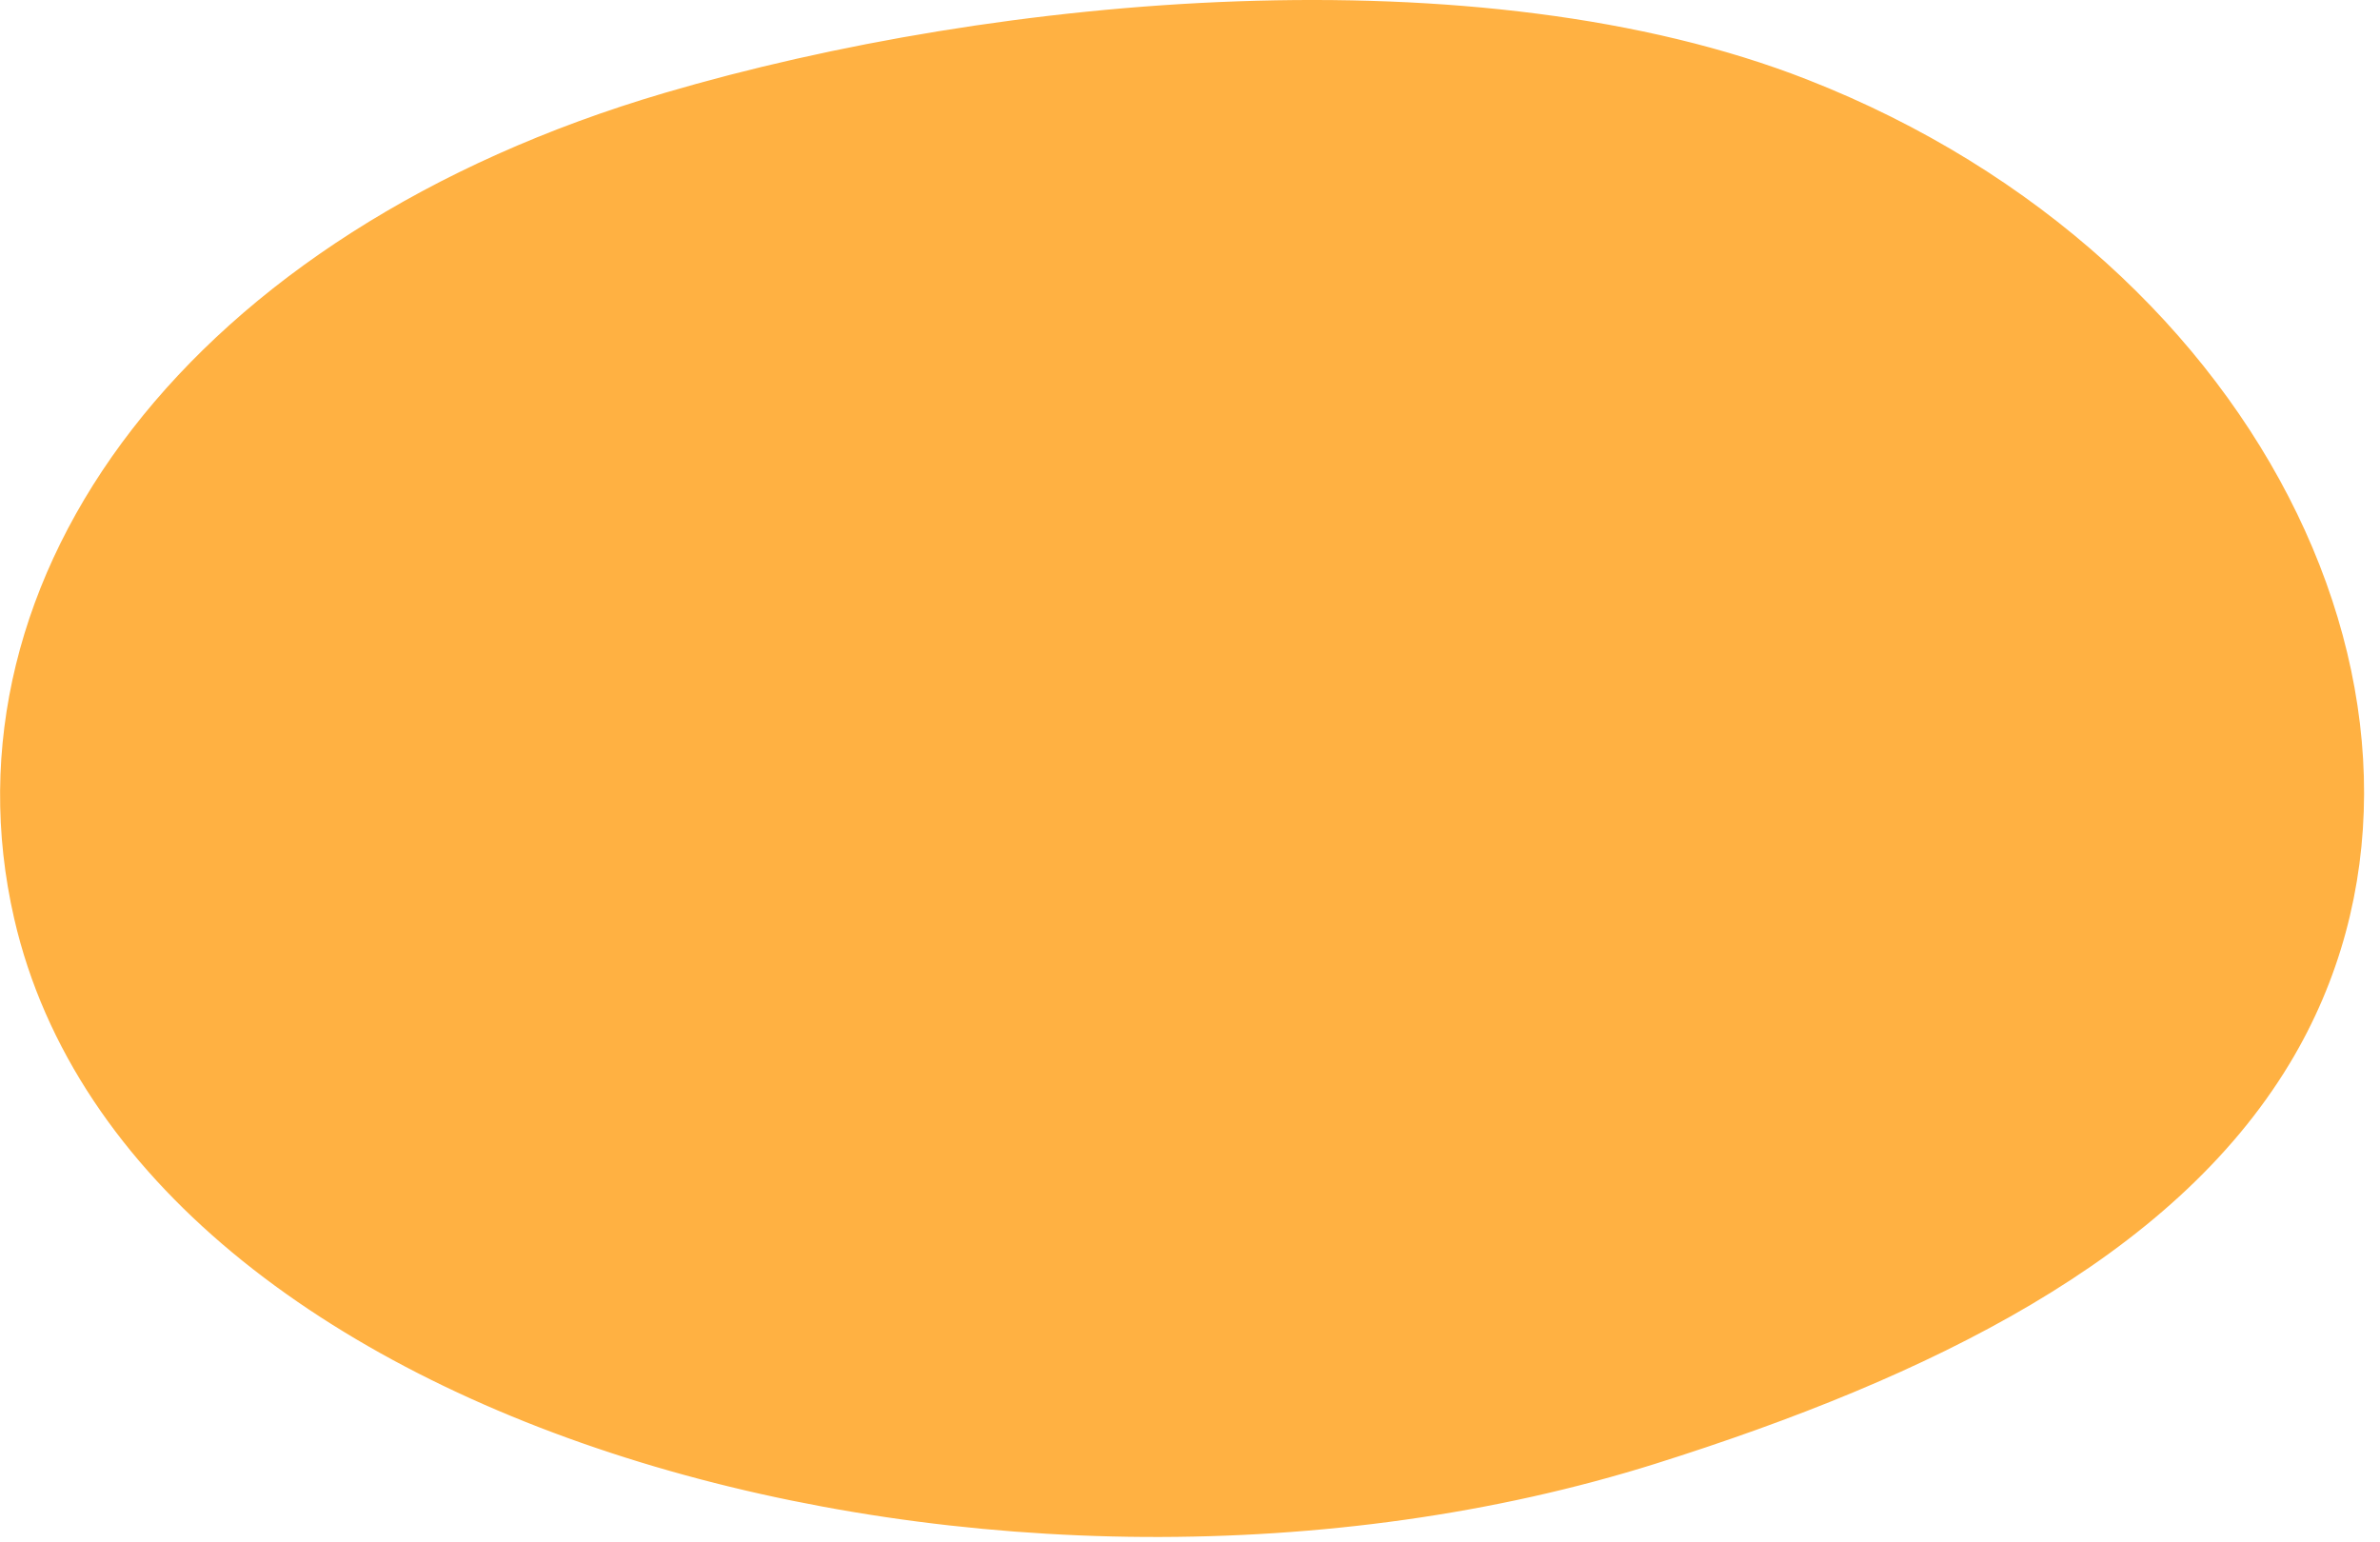 <svg xmlns="http://www.w3.org/2000/svg" width="142" height="92" viewBox="0 0 142 92" fill="none"><path d="M39.957 6.497C11.95 14.731 -2.728 34.816 1.823 54.601C8.763 84.756 60.414 98.361 98.468 86.392C114.82 81.239 128.932 74.259 135.751 62.953C147.364 43.695 134.63 16.312 107.461 5.679C88.218 -1.865 59.726 0.68 39.957 6.497Z" fill="#FFB142" stroke="#FFB142" stroke-width="2"></path><path d="M1.818 54.601C-2.733 34.816 11.945 14.731 39.952 6.497C59.721 0.68 88.213 -1.865 107.456 5.679C134.625 16.312 147.359 43.695 135.746 62.953C128.927 74.259 114.815 81.239 98.463 86.392C60.41 98.361 8.759 84.756 1.818 54.601Z" fill="#FFB142"></path></svg>